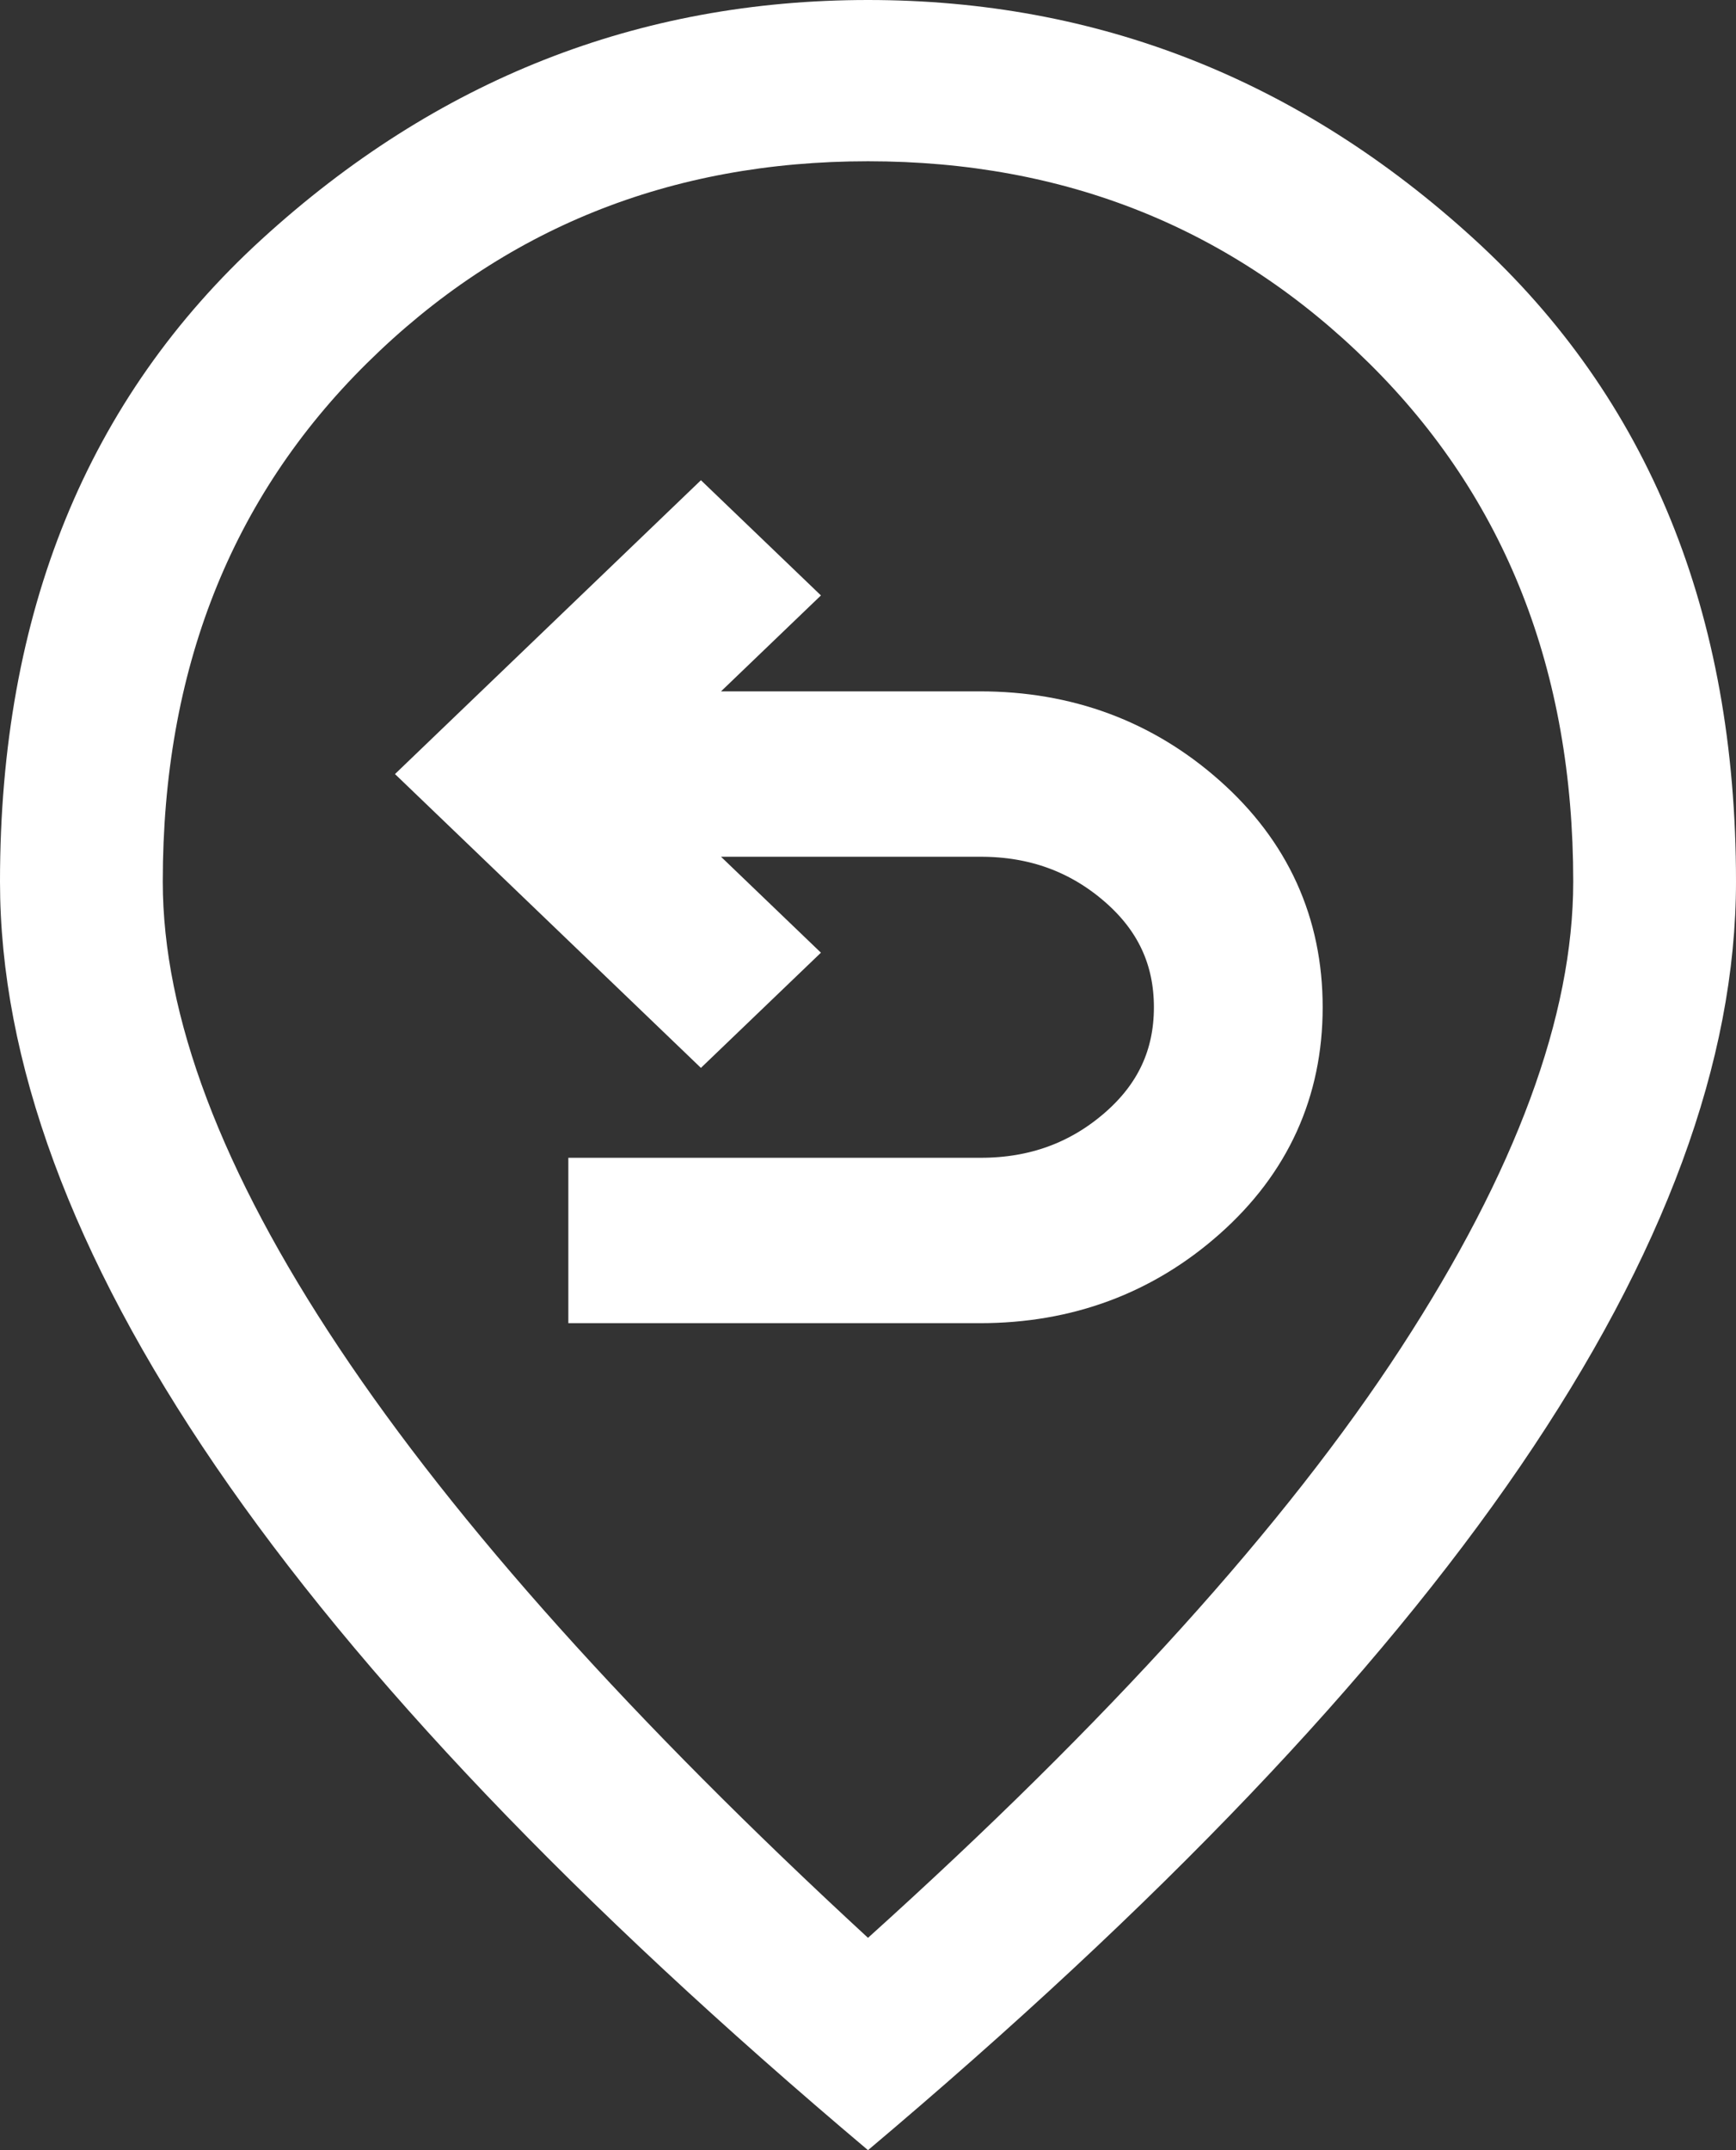 <svg width="42" height="52" viewBox="0 0 42 52" fill="none" xmlns="http://www.w3.org/2000/svg">
<rect x="0" y="0" width="42" height="52" fill="#333333" stroke="none"/>
<path d="M14.75 31V29H23.729C25.139 29 26.356 28.557 27.38 27.67C28.404 26.783 28.917 25.68 28.917 24.36C28.917 23.04 28.404 21.937 27.38 21.05C26.356 20.163 25.139 19.72 23.729 19.72H14.958L18.417 23.04L16.958 24.44L11 18.72L16.958 13L18.417 14.4L14.958 17.72H23.708C25.701 17.72 27.415 18.357 28.849 19.63C30.283 20.903 31 22.48 31 24.36C31 26.24 30.283 27.817 28.849 29.09C27.415 30.363 25.701 31 23.708 31H14.75Z" fill="white" stroke="white" stroke-width="2"/>
<path d="M21 46.865C26.819 41.622 31.117 36.866 33.895 32.597C36.673 28.329 38.062 24.57 38.062 21.32C38.062 16.216 36.416 12.036 33.121 8.782C29.828 5.527 25.787 3.9 21 3.9C16.213 3.9 12.172 5.527 8.879 8.782C5.585 12.036 3.938 16.216 3.938 21.32C3.938 24.57 5.359 28.329 8.203 32.597C11.047 36.866 15.312 41.622 21 46.865ZM21 52C13.956 46.063 8.695 40.549 5.217 35.458C1.739 30.366 0 25.653 0 21.32C0 14.82 2.111 9.642 6.333 5.785C10.555 1.928 15.444 0 21 0C26.556 0 31.445 1.928 35.667 5.785C39.889 9.642 42 14.82 42 21.32C42 25.653 40.261 30.366 36.783 35.458C33.305 40.549 28.044 46.063 21 52Z" fill="white"/>
</svg>
